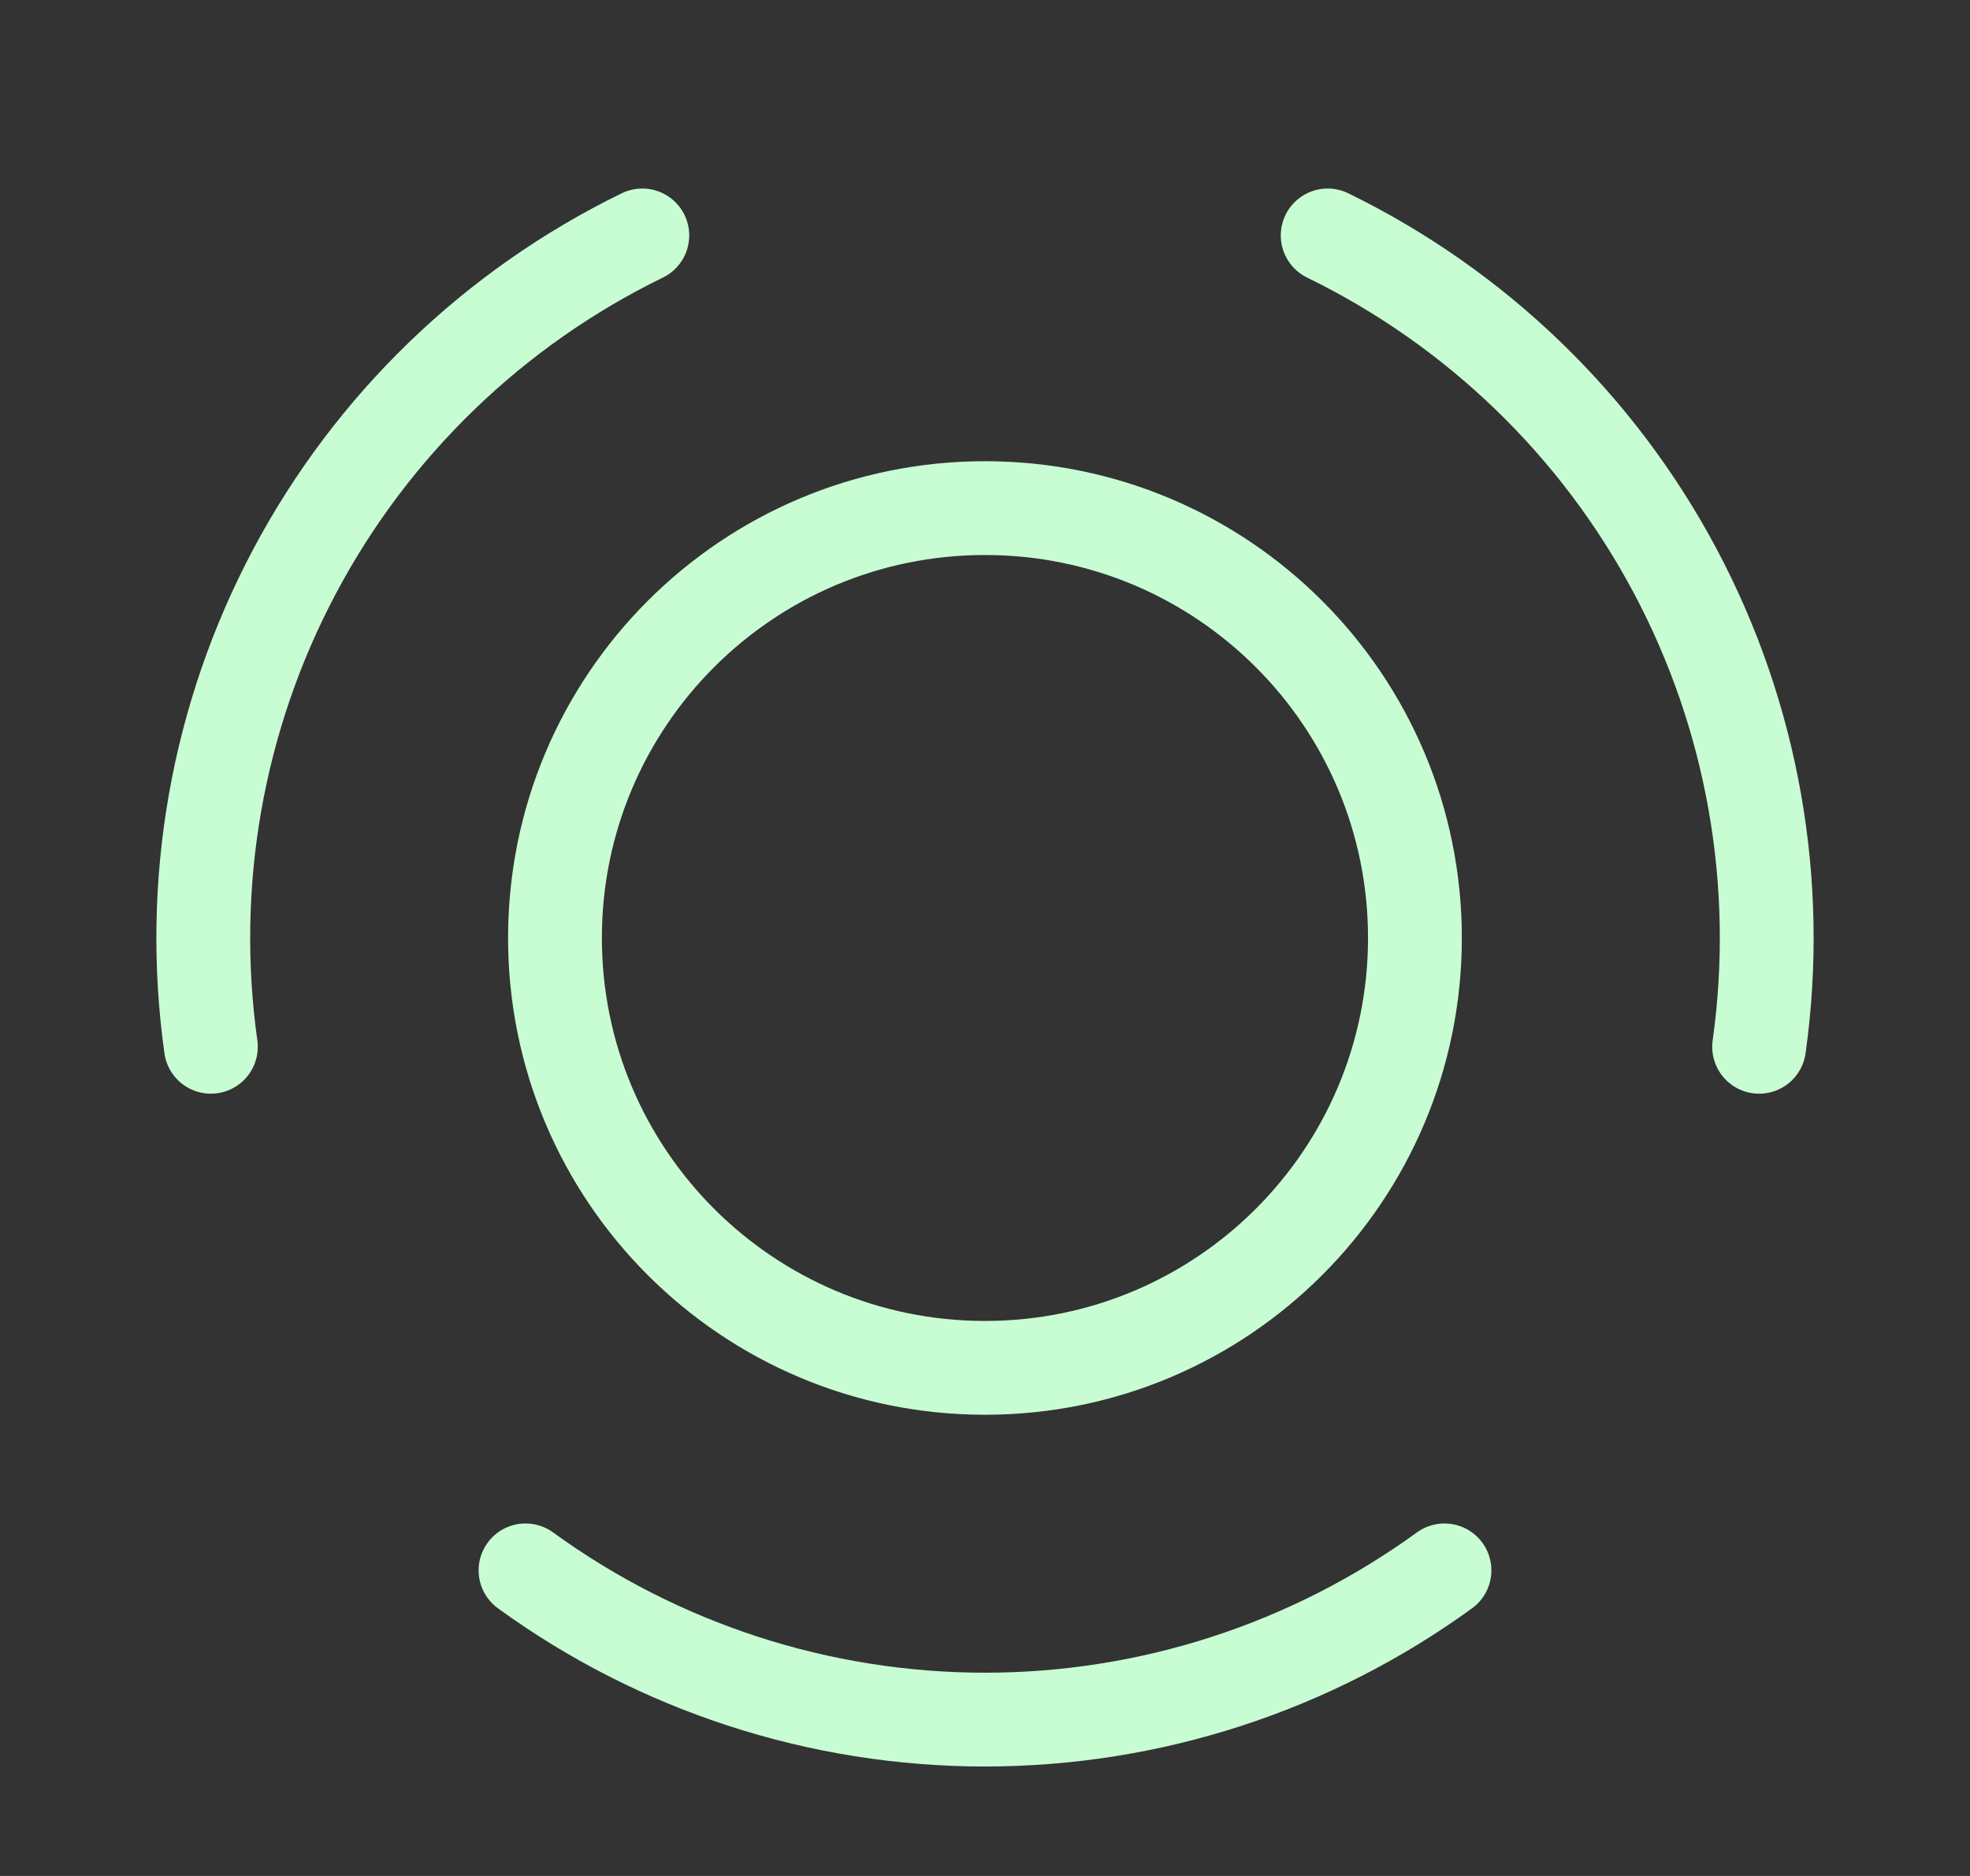 <svg width="21" height="20" viewBox="0 0 21 20" fill="none" xmlns="http://www.w3.org/2000/svg">
<rect x="0" y="0" width="21" height="20" fill="#333333" stroke="none"/>
<path d="M15.398 16.742C13.974 17.776 12.26 18.333 10.5 18.333C8.74 18.333 7.025 17.776 5.602 16.742M14.153 2.51C15.735 3.282 17.032 4.534 17.858 6.088C18.684 7.642 18.997 9.417 18.752 11.16M2.248 11.16C2.003 9.417 2.316 7.642 3.142 6.088C3.968 4.534 5.265 3.281 6.847 2.51M15.083 10C15.083 12.531 13.031 14.583 10.5 14.583C7.968 14.583 5.916 12.531 5.916 10C5.916 7.469 7.968 5.417 10.5 5.417C13.031 5.417 15.083 7.469 15.083 10Z" stroke="#C8FDD3" stroke-linecap="round" stroke-linejoin="round"/>
</svg>
